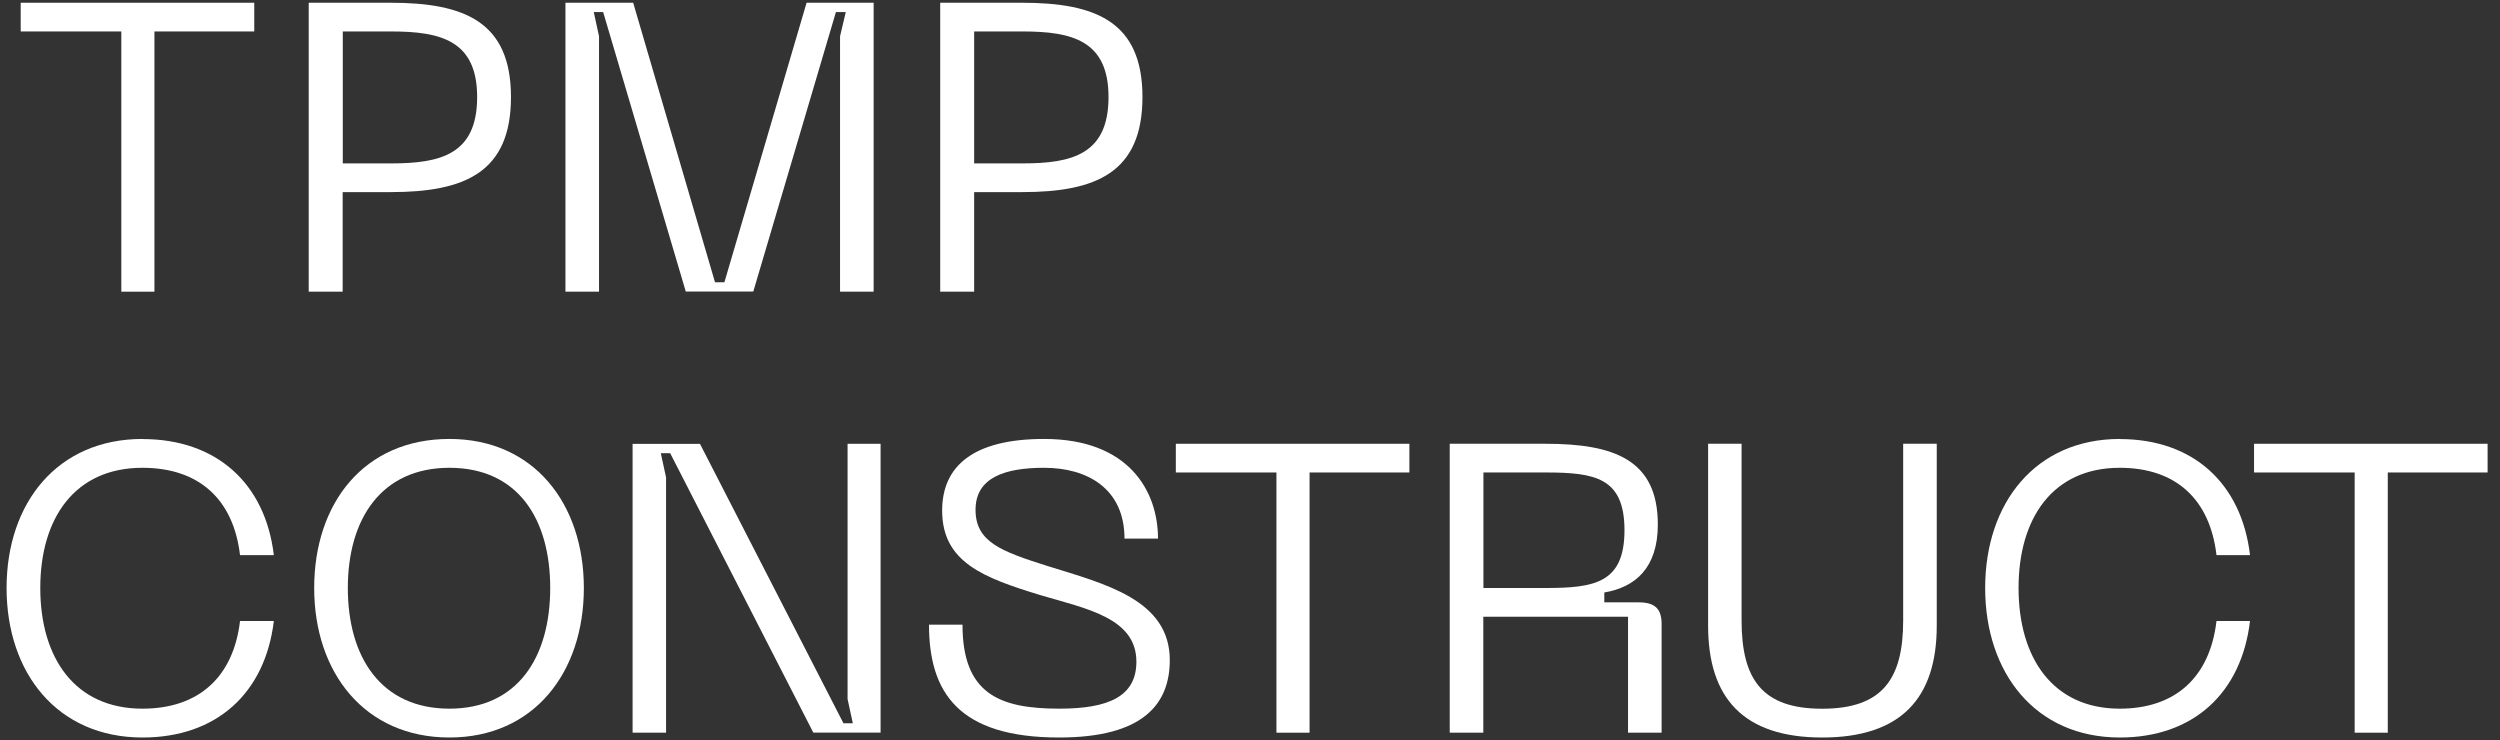 <?xml version="1.0" encoding="UTF-8"?>
<svg id="Calque_1" xmlns="http://www.w3.org/2000/svg" version="1.1" viewBox="0 0 1334 395">
  <rect x="0" y="0" width="1334" height="395" fill="#333333" stroke="none"/>
  <!-- Generator: Adobe Illustrator 29.1.0, SVG Export Plug-In . SVG Version: 2.1.0 Build 142)  -->
  <defs>
    <style>
      .st0 {
        fill: #fff;
      }
    </style>
  </defs>
  <path class="st0" d="M135.67,16.785h-53.261v138.852h-17.672V16.785H11.048V1.466h124.622v15.319Z"/>
  <path class="st0" d="M272.656,51.774c0,40.442-24.909,50.736-64.22,50.736h-25.59v53.127h-18.111V1.466h43.7c39.249,0,64.22,10.049,64.22,50.308ZM254.608,51.774c0-30.148-19.408-34.989-45.863-34.989h-25.837v70.407h25.837c26.455,0,45.863-4.841,45.863-35.418Z"/>
  <path class="st0" d="M301.844,1.466h36.021l43.666,149.146h5.014L430.395,1.466h35.776v154.171h-17.919V19.359l3.058-12.929h-5.26l-44.093,149.147h-36.022L321.843,6.43h-5.015l2.814,12.929v136.278h-17.919V1.466h.122Z"/>
  <path class="st0" d="M609.616,51.774c0,40.442-24.91,50.736-64.221,50.736h-25.589v53.127h-18.111V1.466h43.699c39.249,0,64.221,10.049,64.221,50.308ZM591.506,51.774c0-30.148-19.408-34.989-45.863-34.989h-25.836v70.407h25.836c26.455,0,45.863-4.841,45.863-35.418Z"/>
  <path class="st0" d="M76.048,234.285c39.531,0,65.516,23.7,70.073,61.927h-18.041c-3.51-29.671-21.736-46.599-52.093-46.599-36.022,0-54.494,26.778-54.494,64.143s18.473,64.389,54.494,64.389c30.295,0,48.583-17.113,52.093-46.784h18.041c-4.618,38.473-30.542,62.173-70.073,62.173-45.504,0-72.536-34.472-72.536-79.778s27.032-79.532,72.536-79.532v.062Z"/>
  <path class="st0" d="M239.812,234.223c45.024,0,71.732,34.472,71.732,79.532s-26.647,79.778-71.732,79.778-72.16-34.472-72.16-79.778,26.647-79.532,72.16-79.532ZM239.812,378.145c36.265,0,53.784-27.27,53.784-64.389s-17.458-64.143-53.784-64.143-54.213,27.27-54.213,64.143,17.704,64.389,54.213,64.389Z"/>
  <path class="st0" d="M337.612,236.855h35.901l76.557,149.087h4.999l-2.804-12.924v-136.224h17.616v154.11h-35.902l-76.375-149.088h-4.998l2.803,12.924v136.224h-17.859v-154.109h.062Z"/>
  <path class="st0" d="M565.141,393.534c-53.562,0-69.424-23.946-69.424-60.203h17.874c0,36.688,19.4,44.814,51.61,44.814,26.111,0,41.179-6.402,41.179-25.055,0-23.514-26.964-28.316-51.367-35.58-30.258-9.234-52.281-17.544-52.281-45.06,0-23.7,16.532-38.227,54.416-38.227,45.266,0,60.762,27.885,60.762,53.185h-17.874c0-26.346-19.4-37.796-42.887-37.796-21.107,0-36.602,5.294-36.602,22.407s13.482,22.16,38.738,30.102c30.075,9.418,64.909,17.79,64.909,50.107,0,23.084-13.725,41.305-58.992,41.305h-.061Z"/>
  <path class="st0" d="M752.045,252.113h-53.261v138.851h-17.673v-138.851h-53.688v-15.319h124.622v15.319Z"/>
  <path class="st0" d="M773.575,236.793h51.057c36.688,0,59.984,8.517,59.984,43.077,0,23.163-11.984,33.458-28.555,36.276v5.27h18.344c8.744,0,12.23,3.493,12.23,11.581v57.967h-17.916v-61.889h-77.227v61.889h-17.916v-154.171ZM824.694,313.756c26.17,0,42.129-2.635,42.129-30.822s-15.898-30.821-42.129-30.821h-33.141v61.644h33.141Z"/>
  <path class="st0" d="M911.394,236.793h17.916v94.278c0,31.324,10.885,47.109,42.988,47.109s43.236-15.785,43.236-47.109v-94.278h17.916v97.103c0,38.572-19.018,59.638-61.09,59.638s-60.905-21.066-60.905-59.638v-97.103h-.061Z"/>
  <path class="st0" d="M1131.168,234.285c39.167,0,64.924,23.7,69.441,61.927h-17.886c-3.474-29.671-21.539-46.599-51.614-46.599-35.703,0-54.006,26.778-54.006,64.143s18.303,64.389,54.006,64.389c30.015,0,48.14-17.113,51.614-46.784h17.886c-4.576,38.473-30.274,62.173-69.441,62.173-45.093,0-71.882-34.472-71.882-79.778s26.79-79.532,71.882-79.532v.062Z"/>
  <path class="st0" d="M1327.381,252.113h-53.262v138.851h-17.668v-138.851h-53.689v-15.319h124.618v15.319Z"/>
</svg>